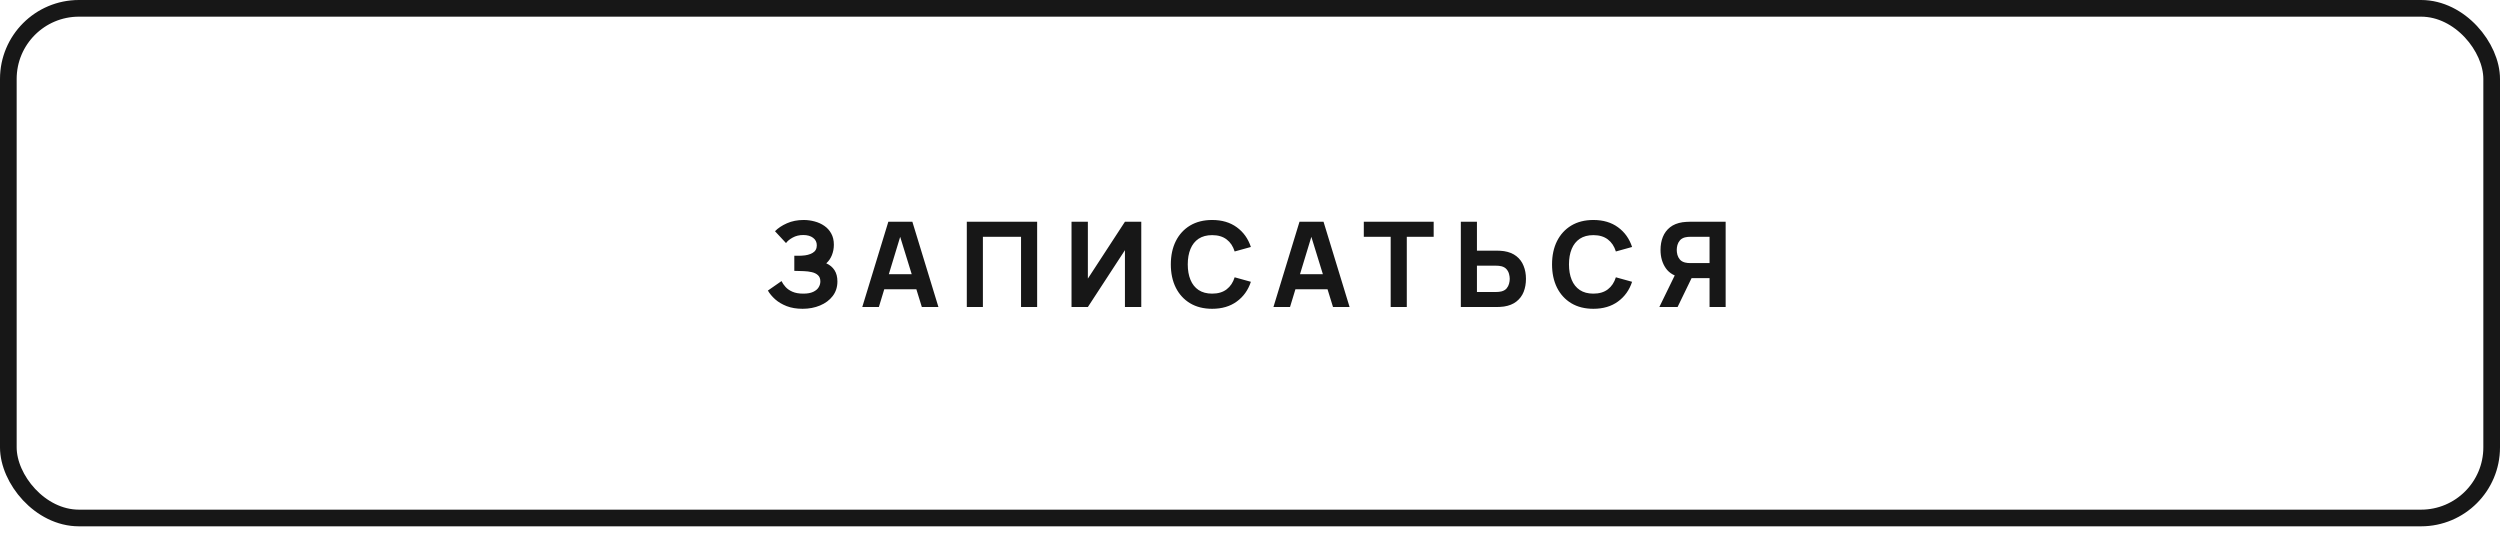 <?xml version="1.0" encoding="UTF-8"?> <svg xmlns="http://www.w3.org/2000/svg" width="300" height="64" viewBox="0 0 300 64" fill="none"> <rect x="1" y="1" width="298" height="61.158" rx="8.474" stroke="#171717" stroke-width="2"></rect> <path d="M96.311 37.055C95.587 37.055 94.949 36.949 94.4 36.736C93.855 36.523 93.396 36.25 93.022 35.919C92.647 35.582 92.356 35.232 92.147 34.867L93.782 33.73C93.895 33.967 94.056 34.202 94.265 34.434C94.473 34.666 94.75 34.858 95.096 35.009C95.442 35.161 95.875 35.236 96.397 35.236C96.889 35.236 97.285 35.165 97.583 35.023C97.886 34.881 98.104 34.699 98.237 34.476C98.374 34.254 98.443 34.019 98.443 33.773C98.443 33.446 98.346 33.195 98.151 33.02C97.962 32.844 97.716 32.724 97.412 32.657C97.109 32.586 96.79 32.546 96.453 32.536C96.126 32.527 95.89 32.52 95.743 32.515C95.601 32.51 95.504 32.508 95.451 32.508C95.404 32.508 95.359 32.508 95.317 32.508V30.689C95.378 30.689 95.468 30.689 95.587 30.689C95.71 30.689 95.833 30.689 95.956 30.689C96.084 30.684 96.188 30.68 96.269 30.675C96.766 30.651 97.18 30.542 97.512 30.348C97.848 30.154 98.016 29.851 98.016 29.439C98.016 29.06 97.867 28.759 97.569 28.536C97.275 28.314 96.88 28.202 96.382 28.202C95.913 28.202 95.494 28.304 95.125 28.508C94.76 28.707 94.492 28.927 94.322 29.169L93 27.747C93.355 27.378 93.832 27.061 94.428 26.795C95.025 26.53 95.695 26.398 96.439 26.398C96.889 26.398 97.33 26.457 97.761 26.575C98.192 26.689 98.58 26.866 98.926 27.108C99.272 27.345 99.546 27.65 99.75 28.025C99.959 28.399 100.063 28.846 100.063 29.367C100.063 29.808 99.985 30.225 99.828 30.618C99.672 31.006 99.447 31.333 99.153 31.599C99.58 31.788 99.909 32.063 100.141 32.423C100.373 32.783 100.489 33.233 100.489 33.773C100.489 34.45 100.3 35.035 99.921 35.528C99.546 36.016 99.042 36.392 98.407 36.657C97.777 36.923 97.079 37.055 96.311 37.055ZM103.473 36.842L106.6 26.611H109.484L112.611 36.842H110.621L107.836 27.819H108.205L105.463 36.842H103.473ZM105.349 34.711V32.906H110.749V34.711H105.349ZM116.016 36.842V26.611H124.457V36.842H122.524V28.415H117.948V36.842H116.016ZM136.953 36.842H134.992V30.021L130.544 36.842H128.583V26.611H130.544V33.432L134.992 26.611H136.953V36.842ZM145.458 37.055C144.435 37.055 143.552 36.833 142.808 36.388C142.069 35.942 141.498 35.319 141.096 34.519C140.698 33.718 140.499 32.788 140.499 31.727C140.499 30.665 140.698 29.735 141.096 28.934C141.498 28.134 142.069 27.511 142.808 27.065C143.552 26.62 144.435 26.398 145.458 26.398C146.633 26.398 147.618 26.689 148.414 27.271C149.215 27.854 149.778 28.643 150.105 29.637L148.158 30.177C147.969 29.557 147.649 29.076 147.199 28.735C146.749 28.389 146.169 28.216 145.458 28.216C144.809 28.216 144.267 28.361 143.831 28.65C143.4 28.939 143.076 29.346 142.858 29.872C142.64 30.398 142.531 31.016 142.531 31.727C142.531 32.437 142.64 33.055 142.858 33.581C143.076 34.107 143.4 34.514 143.831 34.803C144.267 35.092 144.809 35.236 145.458 35.236C146.169 35.236 146.749 35.064 147.199 34.718C147.649 34.372 147.969 33.891 148.158 33.275L150.105 33.815C149.778 34.81 149.215 35.599 148.414 36.181C147.618 36.764 146.633 37.055 145.458 37.055ZM152.813 36.842L155.939 26.611H158.824L161.951 36.842H159.961L157.176 27.819H157.545L154.803 36.842H152.813ZM154.689 34.711V32.906H160.089V34.711H154.689ZM166.882 36.842V28.415H163.656V26.611H172.041V28.415H168.815V36.842H166.882ZM175.3 36.842V26.611H177.233V30.078H179.62C179.715 30.078 179.847 30.083 180.018 30.092C180.188 30.097 180.34 30.111 180.473 30.135C181.079 30.23 181.576 30.431 181.965 30.739C182.358 31.047 182.647 31.435 182.831 31.904C183.021 32.368 183.116 32.887 183.116 33.46C183.116 34.033 183.023 34.554 182.839 35.023C182.654 35.487 182.365 35.874 181.972 36.181C181.583 36.489 181.084 36.691 180.473 36.785C180.34 36.804 180.188 36.819 180.018 36.828C179.852 36.837 179.719 36.842 179.62 36.842H175.3ZM177.233 35.038H179.535C179.634 35.038 179.743 35.033 179.861 35.023C179.98 35.014 180.089 34.995 180.188 34.967C180.449 34.895 180.65 34.777 180.792 34.611C180.934 34.441 181.031 34.254 181.084 34.05C181.14 33.842 181.169 33.645 181.169 33.46C181.169 33.275 181.14 33.081 181.084 32.877C181.031 32.669 180.934 32.482 180.792 32.316C180.65 32.146 180.449 32.025 180.188 31.954C180.089 31.925 179.98 31.907 179.861 31.897C179.743 31.887 179.634 31.883 179.535 31.883H177.233V35.038ZM191.204 37.055C190.181 37.055 189.297 36.833 188.554 36.388C187.815 35.942 187.244 35.319 186.841 34.519C186.443 33.718 186.245 32.788 186.245 31.727C186.245 30.665 186.443 29.735 186.841 28.934C187.244 28.134 187.815 27.511 188.554 27.065C189.297 26.62 190.181 26.398 191.204 26.398C192.379 26.398 193.364 26.689 194.16 27.271C194.96 27.854 195.524 28.643 195.851 29.637L193.904 30.177C193.715 29.557 193.395 29.076 192.945 28.735C192.495 28.389 191.915 28.216 191.204 28.216C190.555 28.216 190.013 28.361 189.577 28.65C189.146 28.939 188.821 29.346 188.603 29.872C188.386 30.398 188.277 31.016 188.277 31.727C188.277 32.437 188.386 33.055 188.603 33.581C188.821 34.107 189.146 34.514 189.577 34.803C190.013 35.092 190.555 35.236 191.204 35.236C191.915 35.236 192.495 35.064 192.945 34.718C193.395 34.372 193.715 33.891 193.904 33.275L195.851 33.815C195.524 34.81 194.96 35.599 194.16 36.181C193.364 36.764 192.379 37.055 191.204 37.055ZM207.078 36.842H205.146V33.375H202.758L201.906 33.318C200.996 33.176 200.328 32.802 199.902 32.195C199.476 31.584 199.263 30.85 199.263 29.993C199.263 29.42 199.355 28.901 199.54 28.437C199.729 27.968 200.018 27.579 200.407 27.271C200.795 26.964 201.295 26.762 201.906 26.668C202.043 26.644 202.195 26.63 202.361 26.625C202.526 26.615 202.659 26.611 202.758 26.611H207.078V36.842ZM201.309 36.842H199.121L201.337 32.295L203.327 32.679L201.309 36.842ZM205.146 31.57V28.415H202.844C202.744 28.415 202.635 28.42 202.517 28.43C202.398 28.439 202.29 28.458 202.19 28.486C201.93 28.558 201.728 28.678 201.586 28.849C201.444 29.015 201.345 29.202 201.288 29.41C201.236 29.614 201.21 29.808 201.21 29.993C201.21 30.177 201.236 30.374 201.288 30.582C201.345 30.786 201.444 30.973 201.586 31.144C201.728 31.31 201.93 31.428 202.19 31.499C202.29 31.527 202.398 31.547 202.517 31.556C202.635 31.565 202.744 31.57 202.844 31.57H205.146Z" fill="#171717"></path> </svg> 